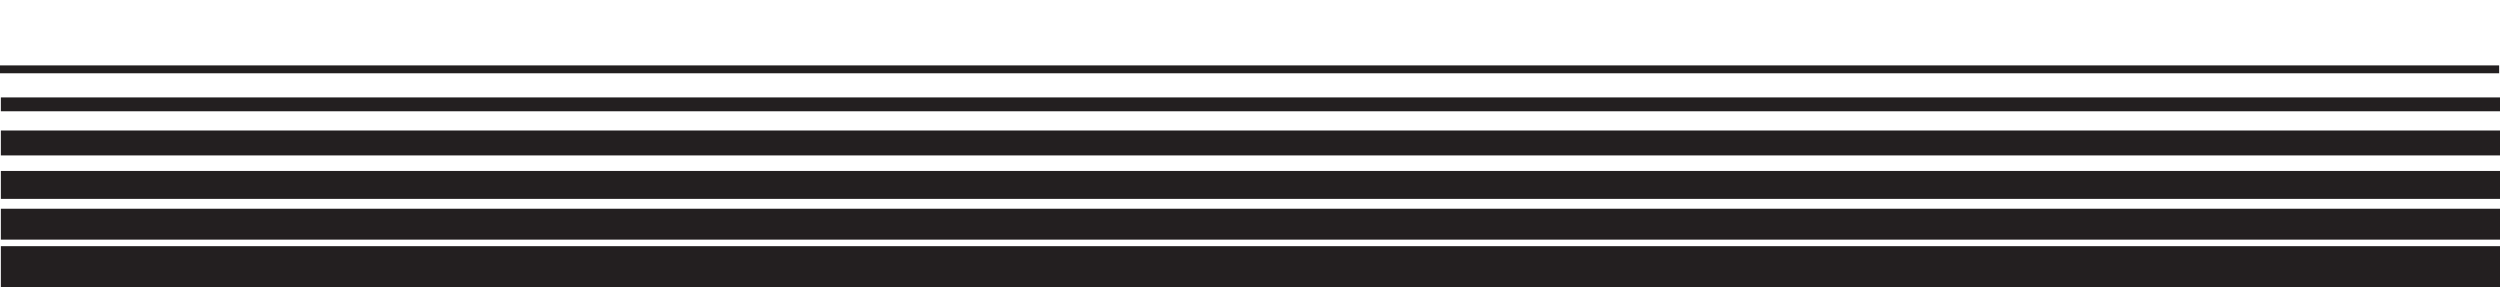 <?xml version="1.0" encoding="UTF-8"?>
<svg id="Calque_1" xmlns="http://www.w3.org/2000/svg" version="1.1" viewBox="0 0 5810.1 667.3">
  <!-- Generator: Adobe Illustrator 29.0.1, SVG Export Plug-In . SVG Version: 2.1.0 Build 192)  -->
  <defs>
    <style>
      .st0 {
        fill: #231f20;
      }
    </style>
  </defs>
  <g id="_Layer_">
    <g>
      <rect class="st0" x="2" y="572.1" width="5808.1" height="95.2"/>
      <rect class="st0" x="2" y="485.1" width="5808.1" height="71.8"/>
      <rect class="st0" x="2" y="397.3" width="5808.1" height="64.9"/>
      <rect class="st0" x="2" y="303.3" width="5808.1" height="57.9"/>
      <rect class="st0" x="2" y="226.4" width="5808.1" height="32.2"/>
      <rect class="st0" y="152" width="5808.1" height="18.3"/>
    </g>
  </g>
</svg>